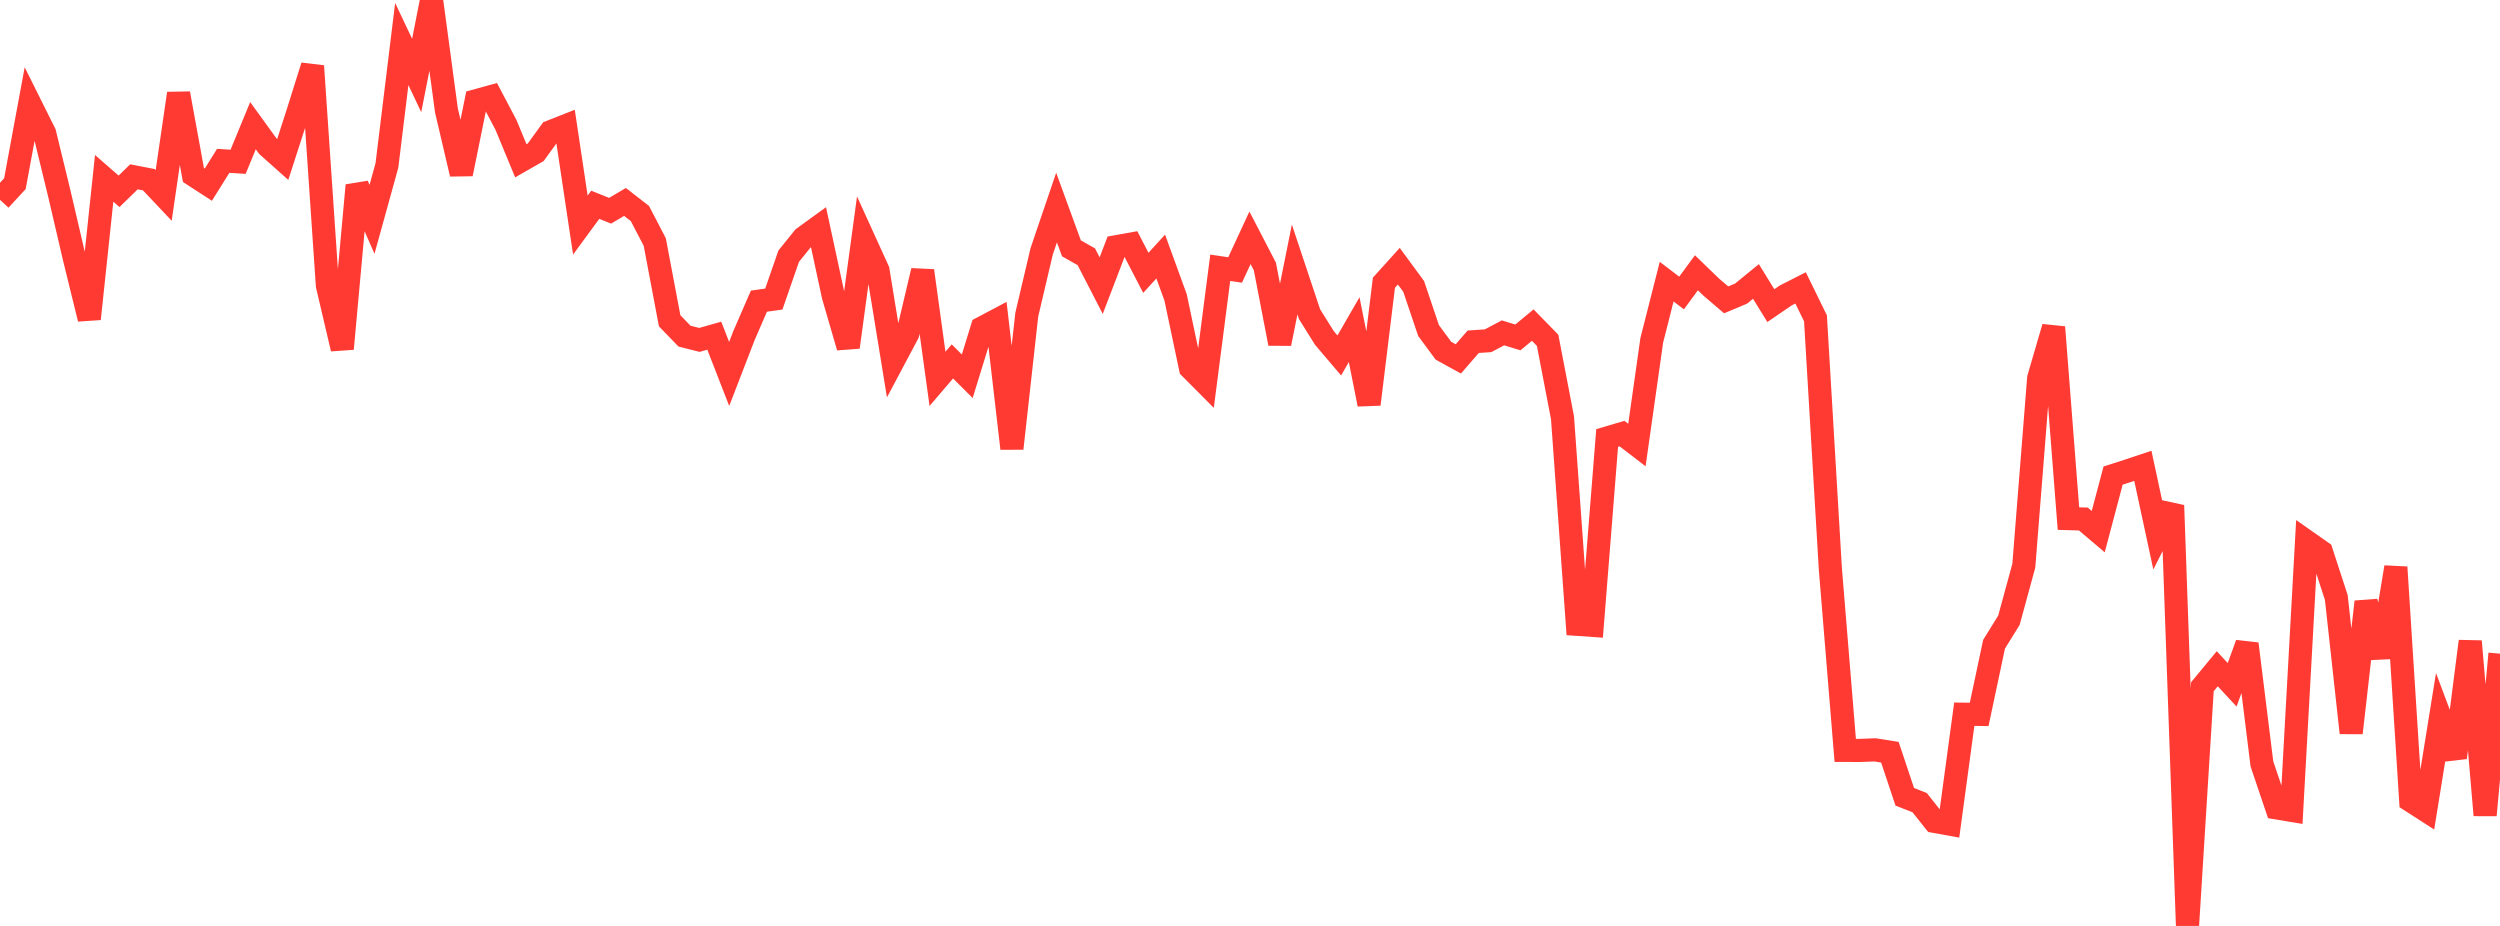 <?xml version="1.0" standalone="no"?>
<!DOCTYPE svg PUBLIC "-//W3C//DTD SVG 1.1//EN" "http://www.w3.org/Graphics/SVG/1.1/DTD/svg11.dtd">

<svg width="135" height="50" viewBox="0 0 135 50" preserveAspectRatio="none" 
  xmlns="http://www.w3.org/2000/svg"
  xmlns:xlink="http://www.w3.org/1999/xlink">


<polyline points="0.0, 10.79 0.804, 9.92 1.607, 5.583 2.411, 7.196 3.214, 10.5 4.018, 13.947 4.821, 17.218 5.625, 9.63 6.429, 10.332 7.232, 9.548 8.036, 9.704 8.839, 10.554 9.643, 5.047 10.446, 9.45 11.25, 9.972 12.054, 8.685 12.857, 8.737 13.661, 6.786 14.464, 7.895 15.268, 8.611 16.071, 6.123 16.875, 3.566 17.679, 15.412 18.482, 18.834 19.286, 10.01 20.089, 11.844 20.893, 8.937 21.696, 2.377 22.5, 4.076 23.304, 0.0 24.107, 5.962 24.911, 9.393 25.714, 5.44 26.518, 5.218 27.321, 6.741 28.125, 8.683 28.929, 8.223 29.732, 7.114 30.536, 6.797 31.339, 12.154 32.143, 11.058 32.946, 11.38 33.75, 10.905 34.554, 11.528 35.357, 13.068 36.161, 17.322 36.964, 18.152 37.768, 18.355 38.571, 18.127 39.375, 20.193 40.179, 18.111 40.982, 16.262 41.786, 16.149 42.589, 13.835 43.393, 12.838 44.196, 12.256 45.0, 15.984 45.804, 18.747 46.607, 12.835 47.411, 14.6 48.214, 19.529 49.018, 18.017 49.821, 14.62 50.625, 20.458 51.429, 19.516 52.232, 20.319 53.036, 17.707 53.839, 17.282 54.643, 24.217 55.446, 16.989 56.25, 13.572 57.054, 11.208 57.857, 13.41 58.661, 13.865 59.464, 15.424 60.268, 13.325 61.071, 13.181 61.875, 14.734 62.679, 13.853 63.482, 16.06 64.286, 19.873 65.089, 20.68 65.893, 14.459 66.696, 14.578 67.5, 12.841 68.304, 14.392 69.107, 18.554 69.911, 14.553 70.714, 16.963 71.518, 18.25 72.321, 19.194 73.125, 17.8 73.929, 21.832 74.732, 15.265 75.536, 14.374 76.339, 15.468 77.143, 17.851 77.946, 18.939 78.75, 19.38 79.554, 18.454 80.357, 18.4 81.161, 17.974 81.964, 18.221 82.768, 17.555 83.571, 18.376 84.375, 22.559 85.179, 33.714 85.982, 33.769 86.786, 23.651 87.589, 23.415 88.393, 24.032 89.196, 18.373 90.0, 15.209 90.804, 15.822 91.607, 14.73 92.411, 15.508 93.214, 16.193 94.018, 15.854 94.821, 15.198 95.625, 16.504 96.429, 15.954 97.232, 15.546 98.036, 17.19 98.839, 30.715 99.643, 40.52 100.446, 40.523 101.25, 40.492 102.054, 40.62 102.857, 43.027 103.661, 43.343 104.464, 44.355 105.268, 44.5 106.071, 38.568 106.875, 38.577 107.679, 34.788 108.482, 33.494 109.286, 30.547 110.089, 20.422 110.893, 17.669 111.696, 28.004 112.5, 28.027 113.304, 28.709 114.107, 25.681 114.911, 25.422 115.714, 25.154 116.518, 28.891 117.321, 27.294 118.125, 50.0 118.929, 37.084 119.732, 36.113 120.536, 36.979 121.339, 34.768 122.143, 41.248 122.946, 43.628 123.75, 43.761 124.554, 29.24 125.357, 29.803 126.161, 32.269 126.964, 39.576 127.768, 32.497 128.571, 35.488 129.375, 30.629 130.179, 43.236 130.982, 43.753 131.786, 38.769 132.589, 40.912 133.393, 34.631 134.196, 44.019 135.0, 35.299" fill="none" stroke="#ff3a33" stroke-width="1.25"/>

</svg>